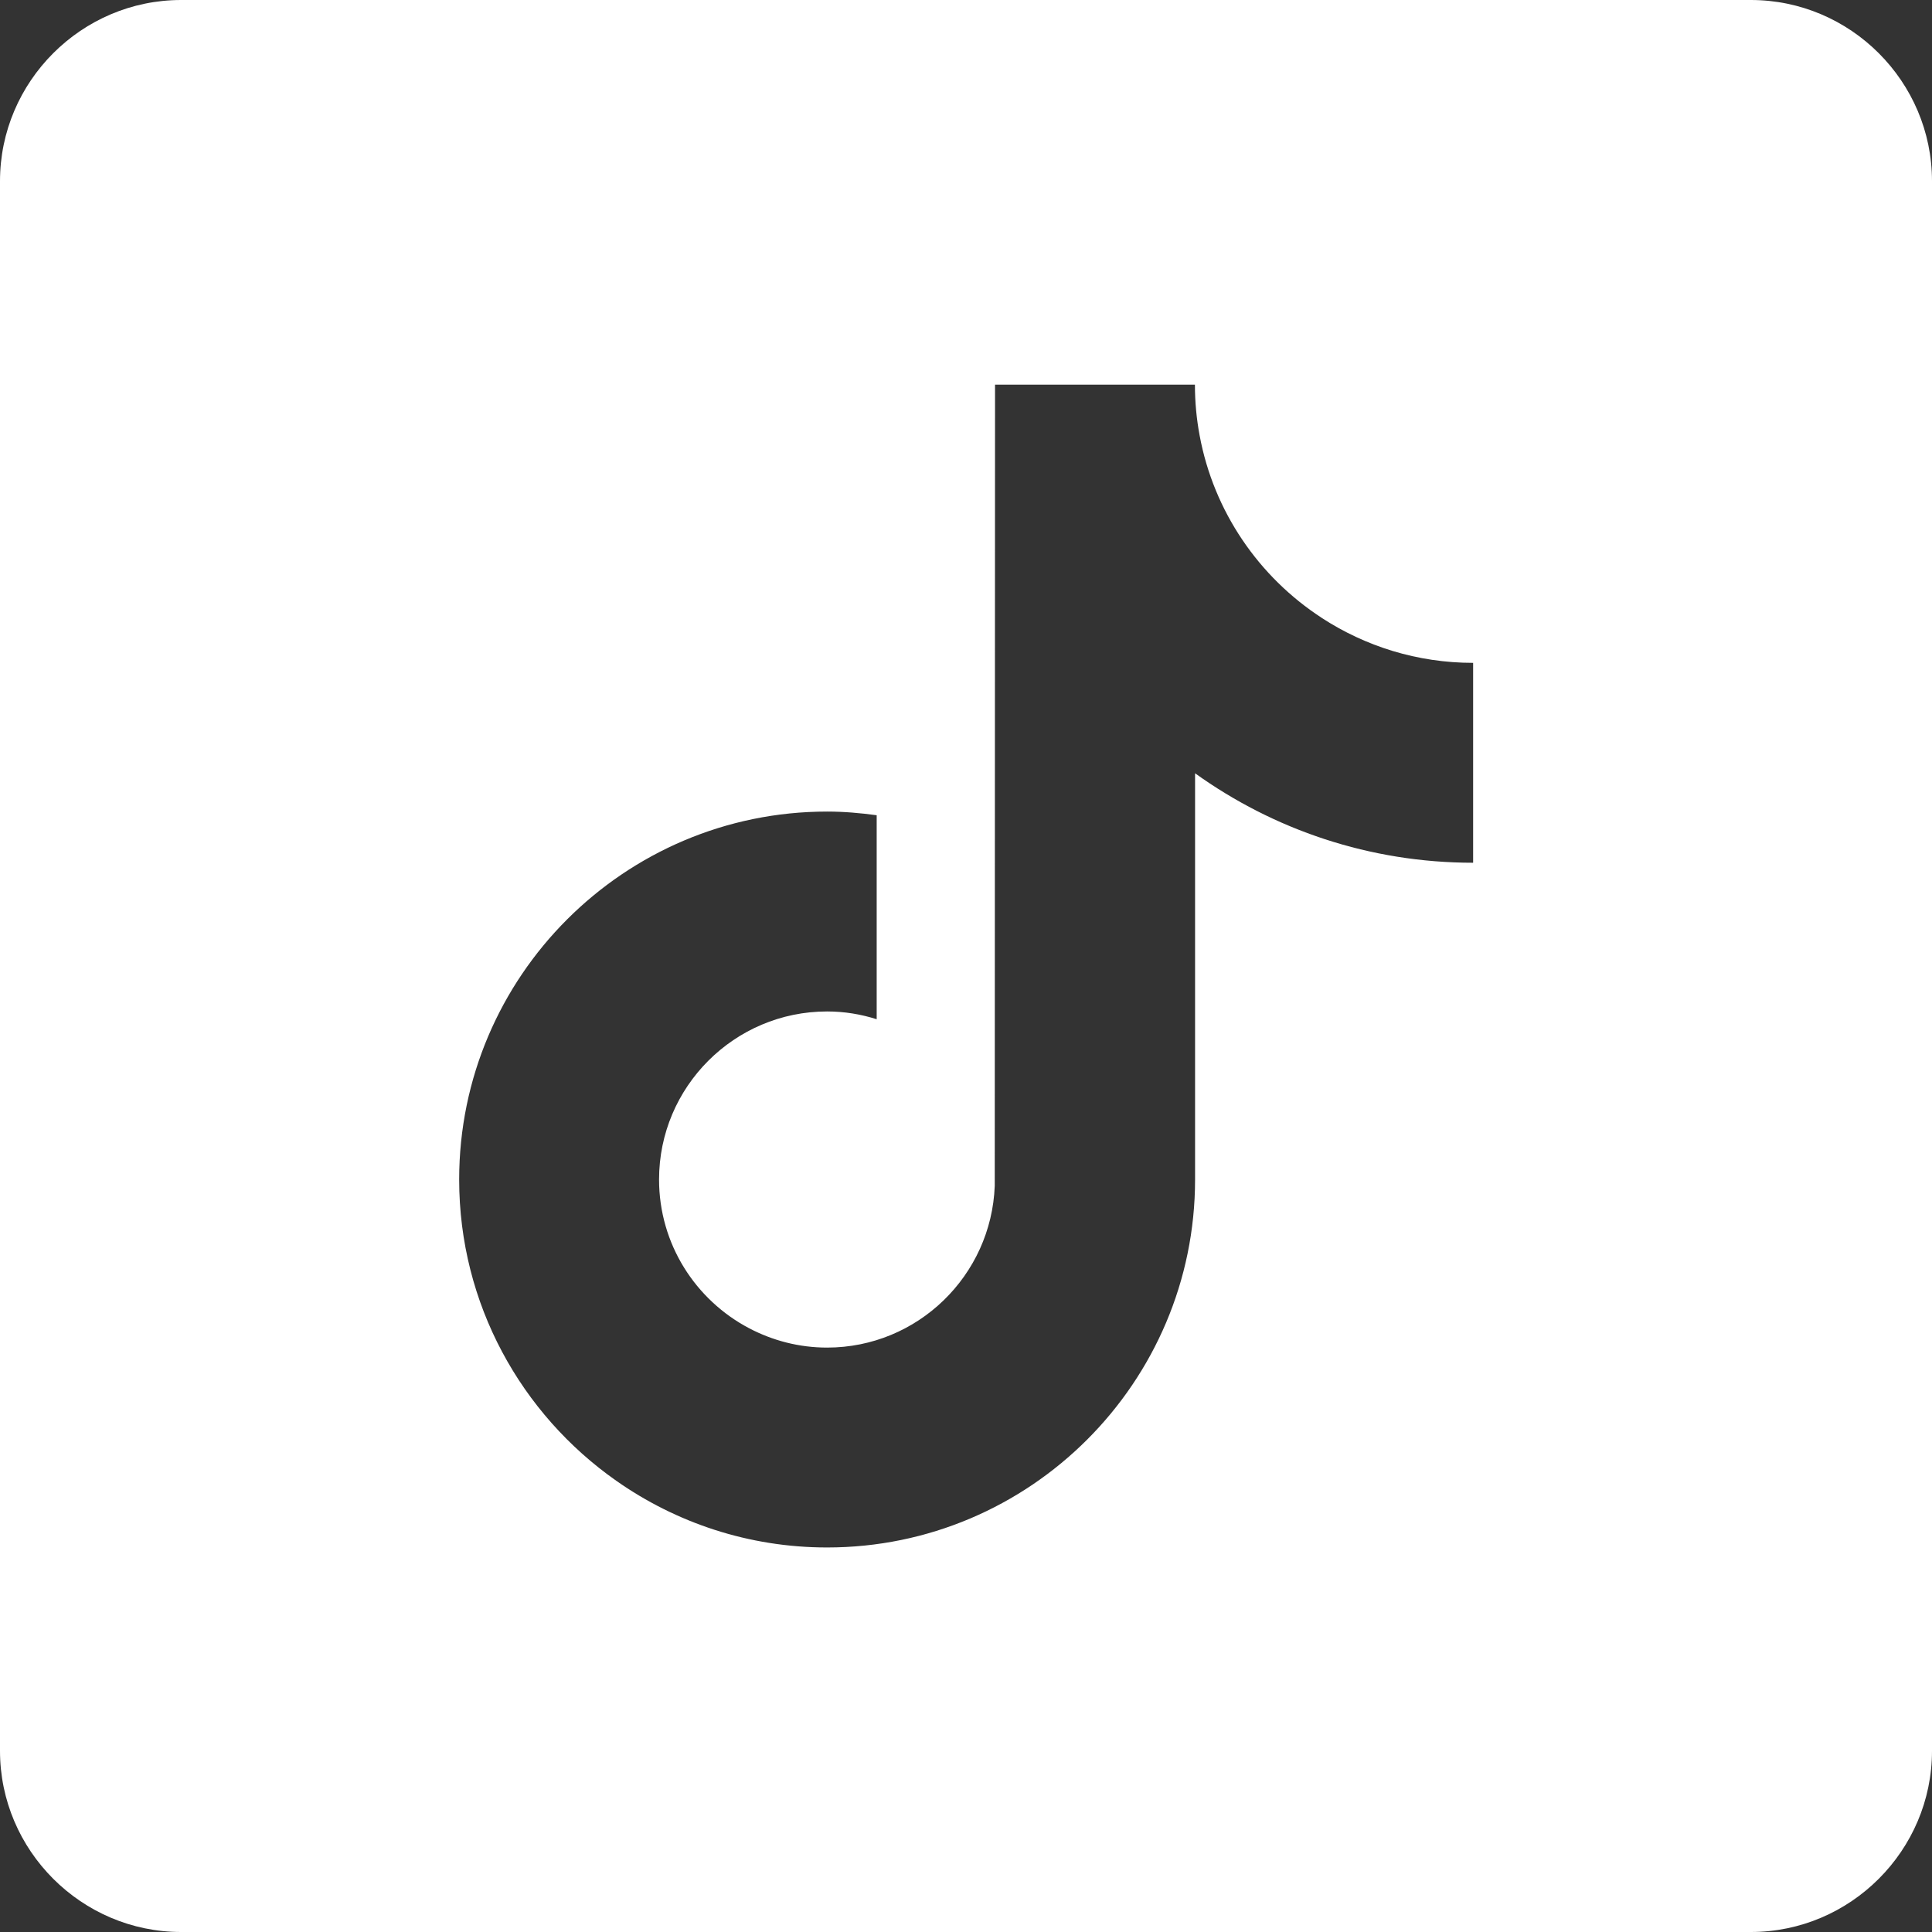 <?xml version="1.0" encoding="UTF-8"?><svg id="uuid-9a1a9dfc-02dc-4de8-82da-a02500b2d8d3" xmlns="http://www.w3.org/2000/svg" width="13.174" height="13.174" viewBox="0 0 13.174 13.174"><rect x="0" y="0" width="13.174" height="13.174" fill="#333333" stroke="none"/><defs><style>.uuid-02dd4981-ff10-45a7-8d47-06d2b6e592fa{fill:#fff;fill-rule:evenodd;}</style></defs><g id="uuid-0f119fa7-3901-45bd-9494-5c01b68fc29a"><path class="uuid-02dd4981-ff10-45a7-8d47-06d2b6e592fa" d="M11.939,0H1.235C.556,0,0,.556,0,1.235v10.704c0,.679.556,1.235,1.235,1.235h10.704c.679 0,1.235-.556,1.235-1.235V1.235c0-.679-.556-1.235-1.235-1.235ZM9.011,4.212c-.427-.278-.735-.724-.831-1.243-.021-.112-.032-.228-.032-.346h-1.363l-.002,5.463c-.023.612-.526,1.103-1.143,1.103-.192,0-.372-.048-.532-.132-.365-.192-.614-.574-.614-1.014,0-.632.514-1.146,1.146-1.146.118,0,.231.019.338.053v-1.391c-.111-.015-.223-.025-.338-.025-1.383,0-2.509,1.125-2.509,2.509,0,.849.424,1.6,1.071,2.054.407.286.903.455,1.438.455,1.383,0,2.509-1.125,2.509-2.509v-2.77c.535.384,1.19.61,1.896.61v-1.363c-.381,0-.735-.113-1.033-.307Z"/></g></svg>